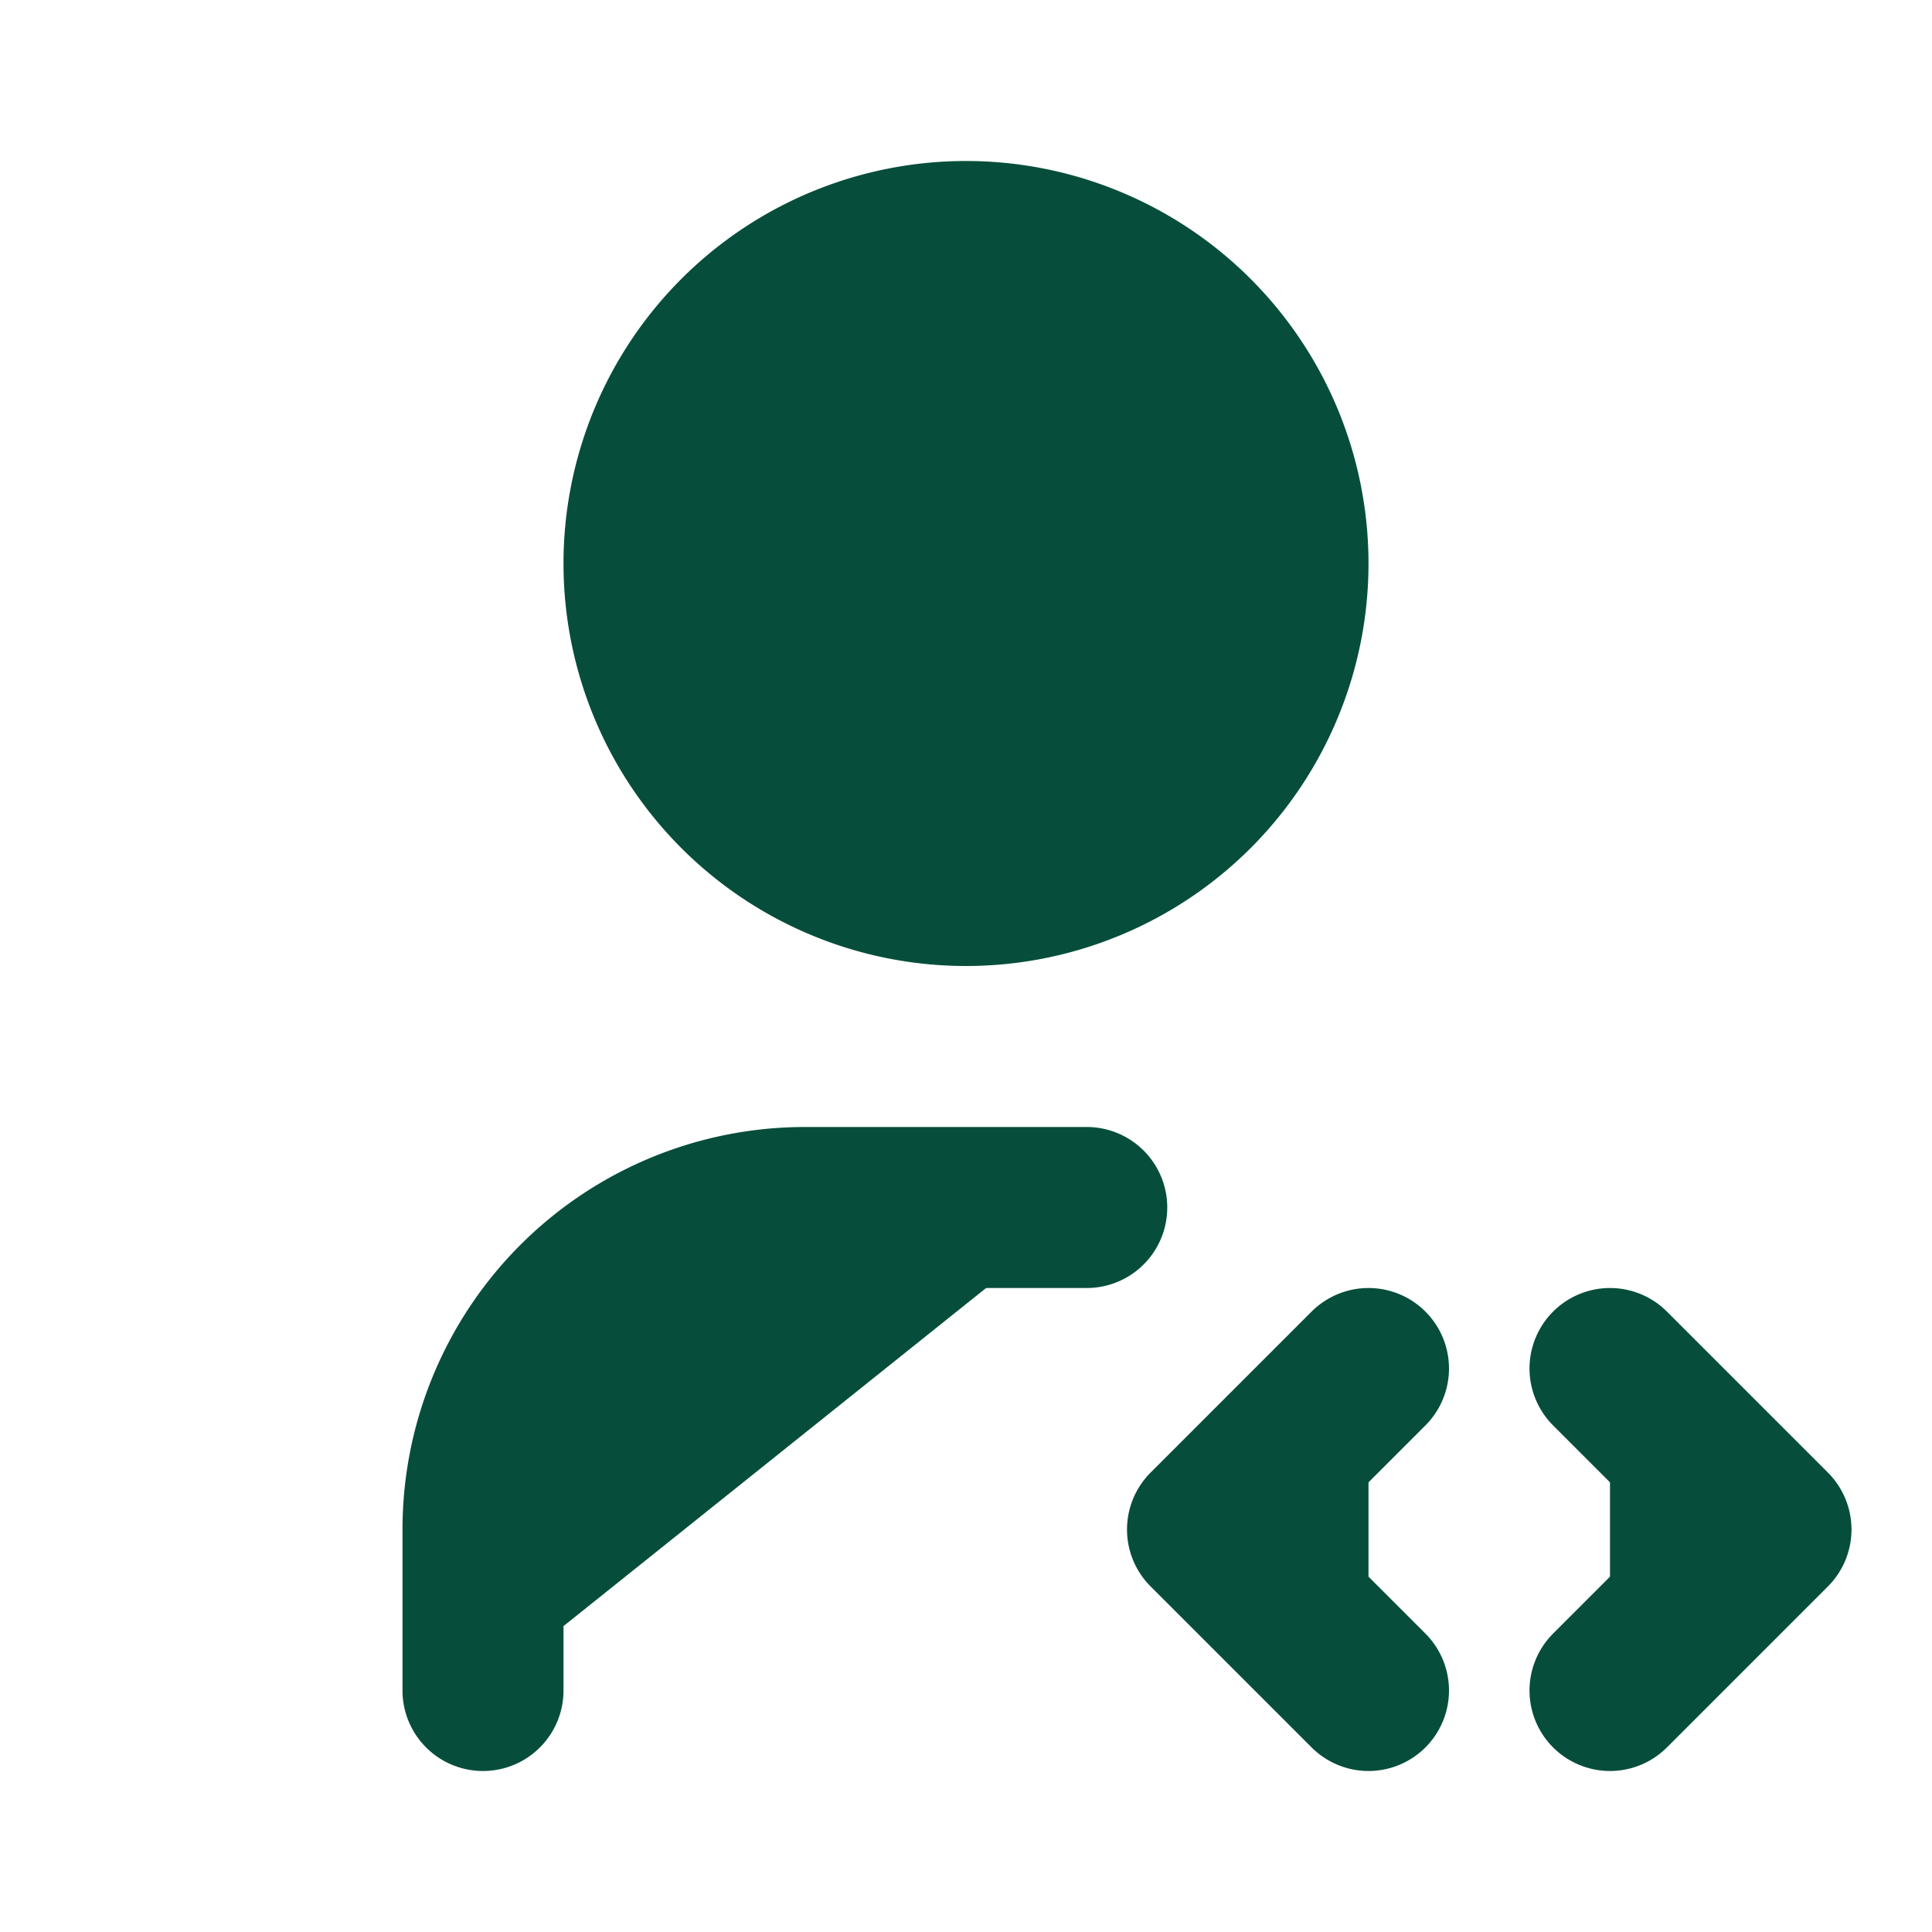 <svg  xmlns="http://www.w3.org/2000/svg"  width="24"  height="24"  viewBox="0 0 24 24"  fill="#064e3b"  stroke="#064e3b"  stroke-width="2"  stroke-linecap="round"  stroke-linejoin="round"  class="icon icon-tabler icons-tabler-outline icon-tabler-user-code"><path stroke="none" d="M0 0h24v24H0z" fill="none"/><path d="M8 7a4 4 0 1 0 8 0a4 4 0 0 0 -8 0" /><path d="M6 21v-2a4 4 0 0 1 4 -4h3.5" /><path d="M20 21l2 -2l-2 -2" /><path d="M17 17l-2 2l2 2" /></svg>